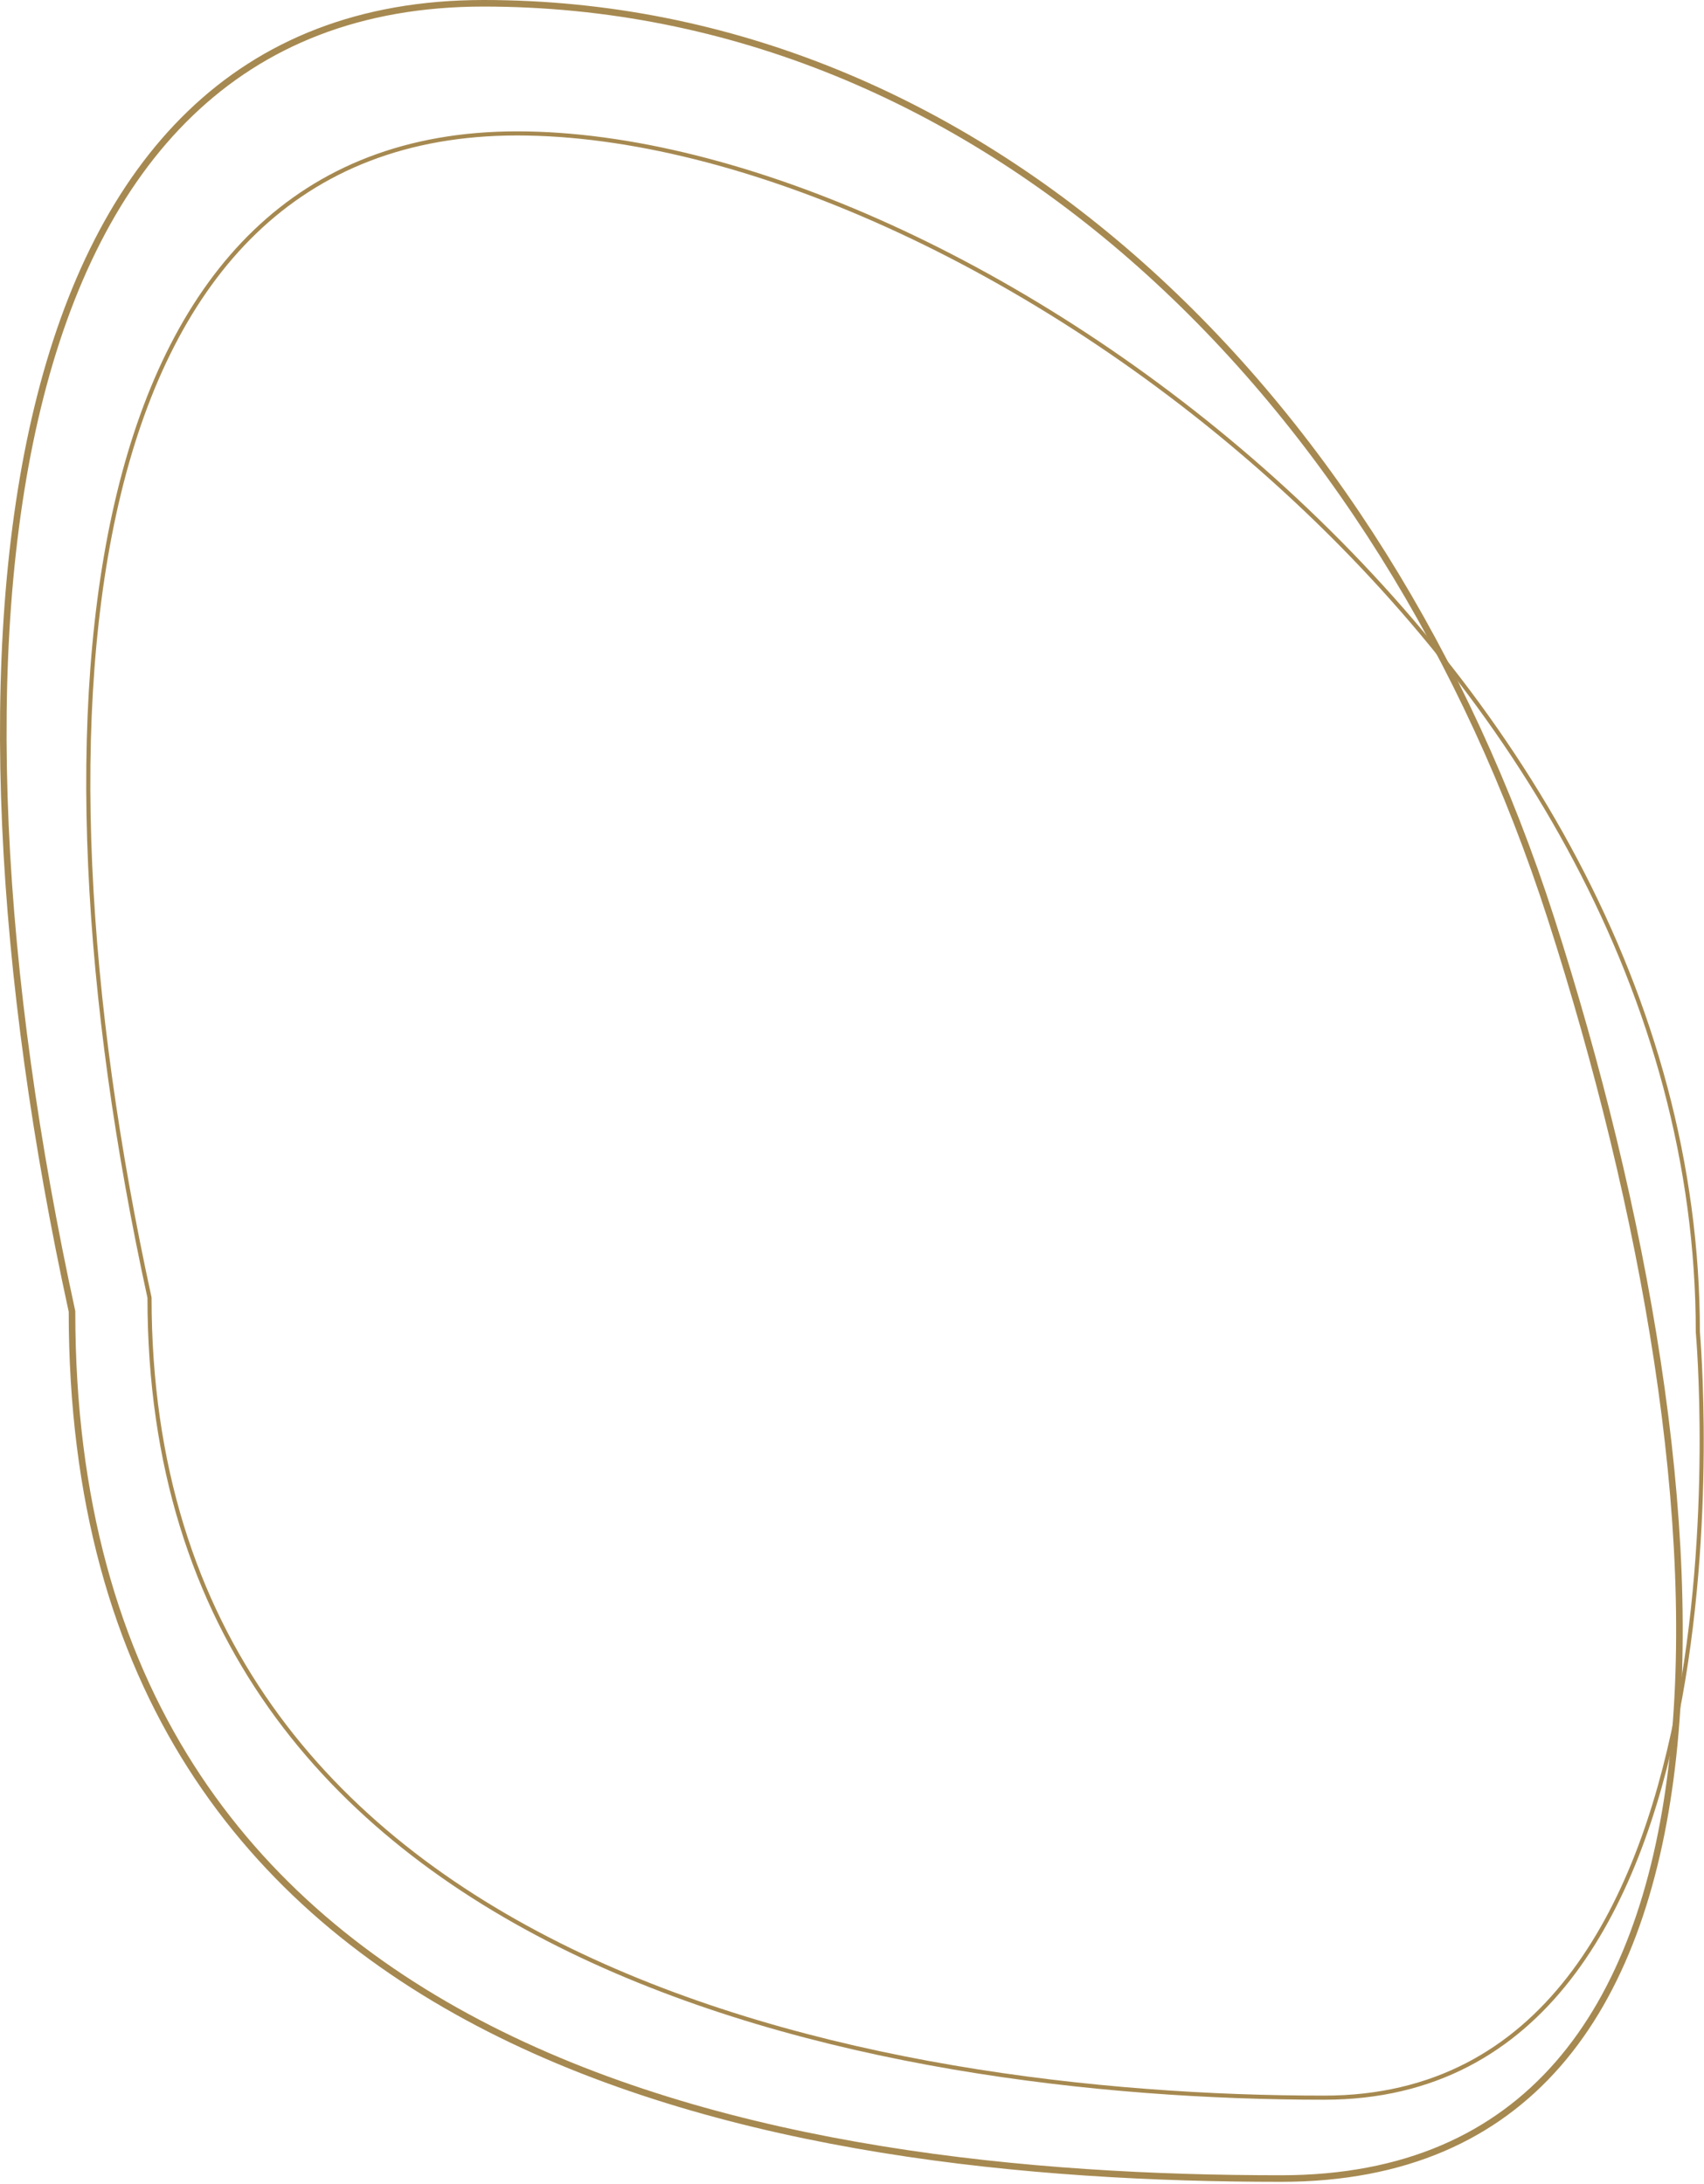 <svg width="415" height="532" viewBox="0 0 415 532" fill="none" xmlns="http://www.w3.org/2000/svg">
<path d="M413.5 324.5V324.522L413.502 324.545L414 324.5C413.502 324.545 413.502 324.545 413.502 324.547L413.503 324.553L413.505 324.578L413.514 324.678C413.521 324.767 413.532 324.9 413.546 325.077C413.575 325.429 413.615 325.952 413.663 326.635C413.759 328.001 413.887 330.007 414.01 332.559C414.257 337.665 414.489 344.96 414.429 353.715C414.31 371.228 413.025 394.569 408.363 417.902C403.7 441.242 395.666 464.53 382.081 481.974C368.512 499.397 349.399 511 322.5 511C268.394 511 196.836 503.296 138.823 475.075C109.822 460.967 84.223 441.741 65.875 415.803C47.531 389.871 36.414 357.203 36.414 316.175V316.121L36.403 316.068C20.656 243.916 16.109 172.959 28.993 120.068C35.434 93.627 46.222 71.737 62.108 56.461C77.984 41.196 98.986 32.5 125.937 32.5C179.912 32.5 251.814 64.424 310.238 116.935C368.652 169.437 413.5 242.437 413.5 324.5Z" stroke="#A68950"/>
<path d="M17.536 319.56V319.474L17.518 319.39C-0.15 238.269 -5.244 158.517 9.201 99.09C16.422 69.384 28.512 44.815 46.296 27.678C64.063 10.558 87.57 0.8 117.756 0.8C238.791 0.8 336.757 96.266 377.738 223.745C400.535 294.658 414.248 371.529 407.128 430.623C403.568 460.167 394.811 485.185 379.462 502.807C364.137 520.4 342.172 530.7 312 530.7C251.281 530.7 177.622 523.959 119.168 494.186C89.954 479.306 64.557 458.682 46.46 430.285C28.364 401.891 17.536 365.676 17.536 319.56Z" stroke="#A68950" stroke-width="1.6"/>
</svg>
